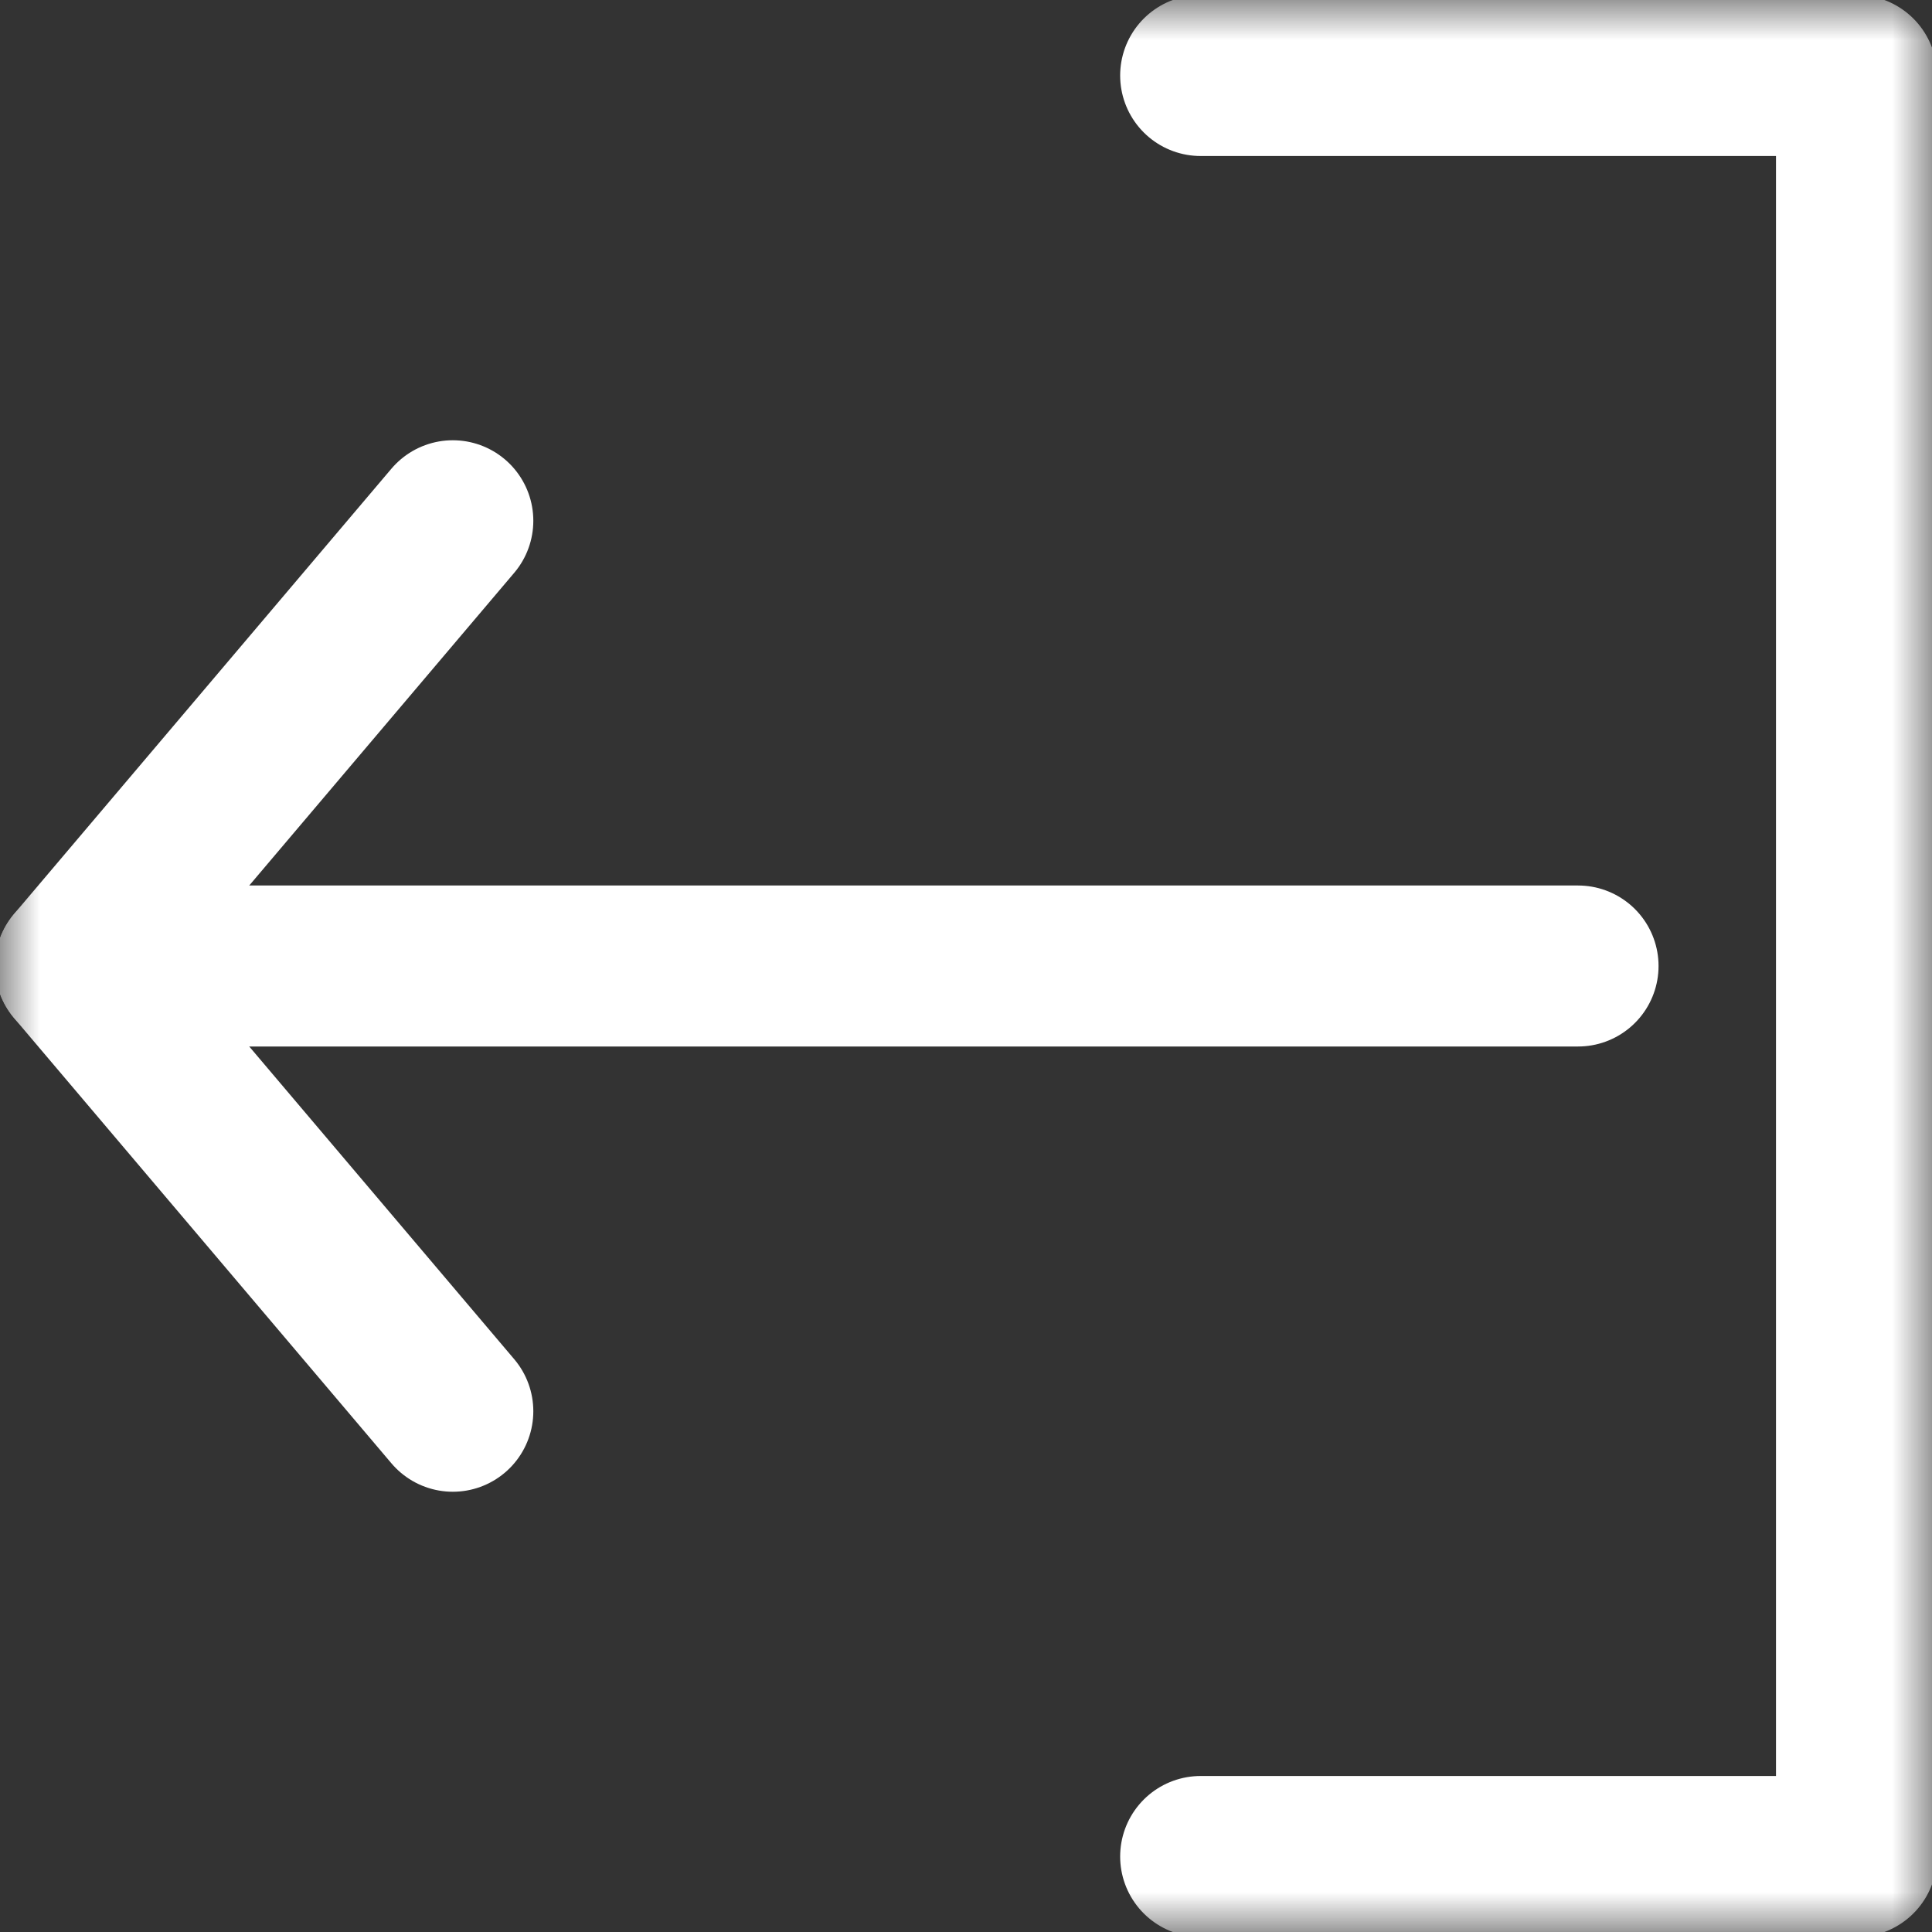 <svg width="24" height="24" viewBox="0 0 24 24" fill="none" xmlns="http://www.w3.org/2000/svg">
<rect x="0" y="0" width="24" height="24" fill="#333333" stroke="none"/>
<mask id="mask0_495_394" style="mask-type:luminance" maskUnits="userSpaceOnUse" x="0" y="0" width="24" height="24">
<path d="M23 23V1H1V23H23Z" fill="white" stroke="white" stroke-width="2"/>
</mask>
<g mask="url(#mask0_495_394)">
<path d="M5.625 6.469L0.938 12L5.625 17.531" stroke="white" stroke-width="2" stroke-miterlimit="10" stroke-linecap="round" stroke-linejoin="round"/>
<path d="M19.603 12H0.938" stroke="white" stroke-width="2" stroke-miterlimit="10" stroke-linecap="round" stroke-linejoin="round"/>
<path d="M14.915 23.062H23.062V0.938H14.915" stroke="white" stroke-width="2" stroke-miterlimit="10" stroke-linecap="round" stroke-linejoin="round"/>
</g>
</svg>
